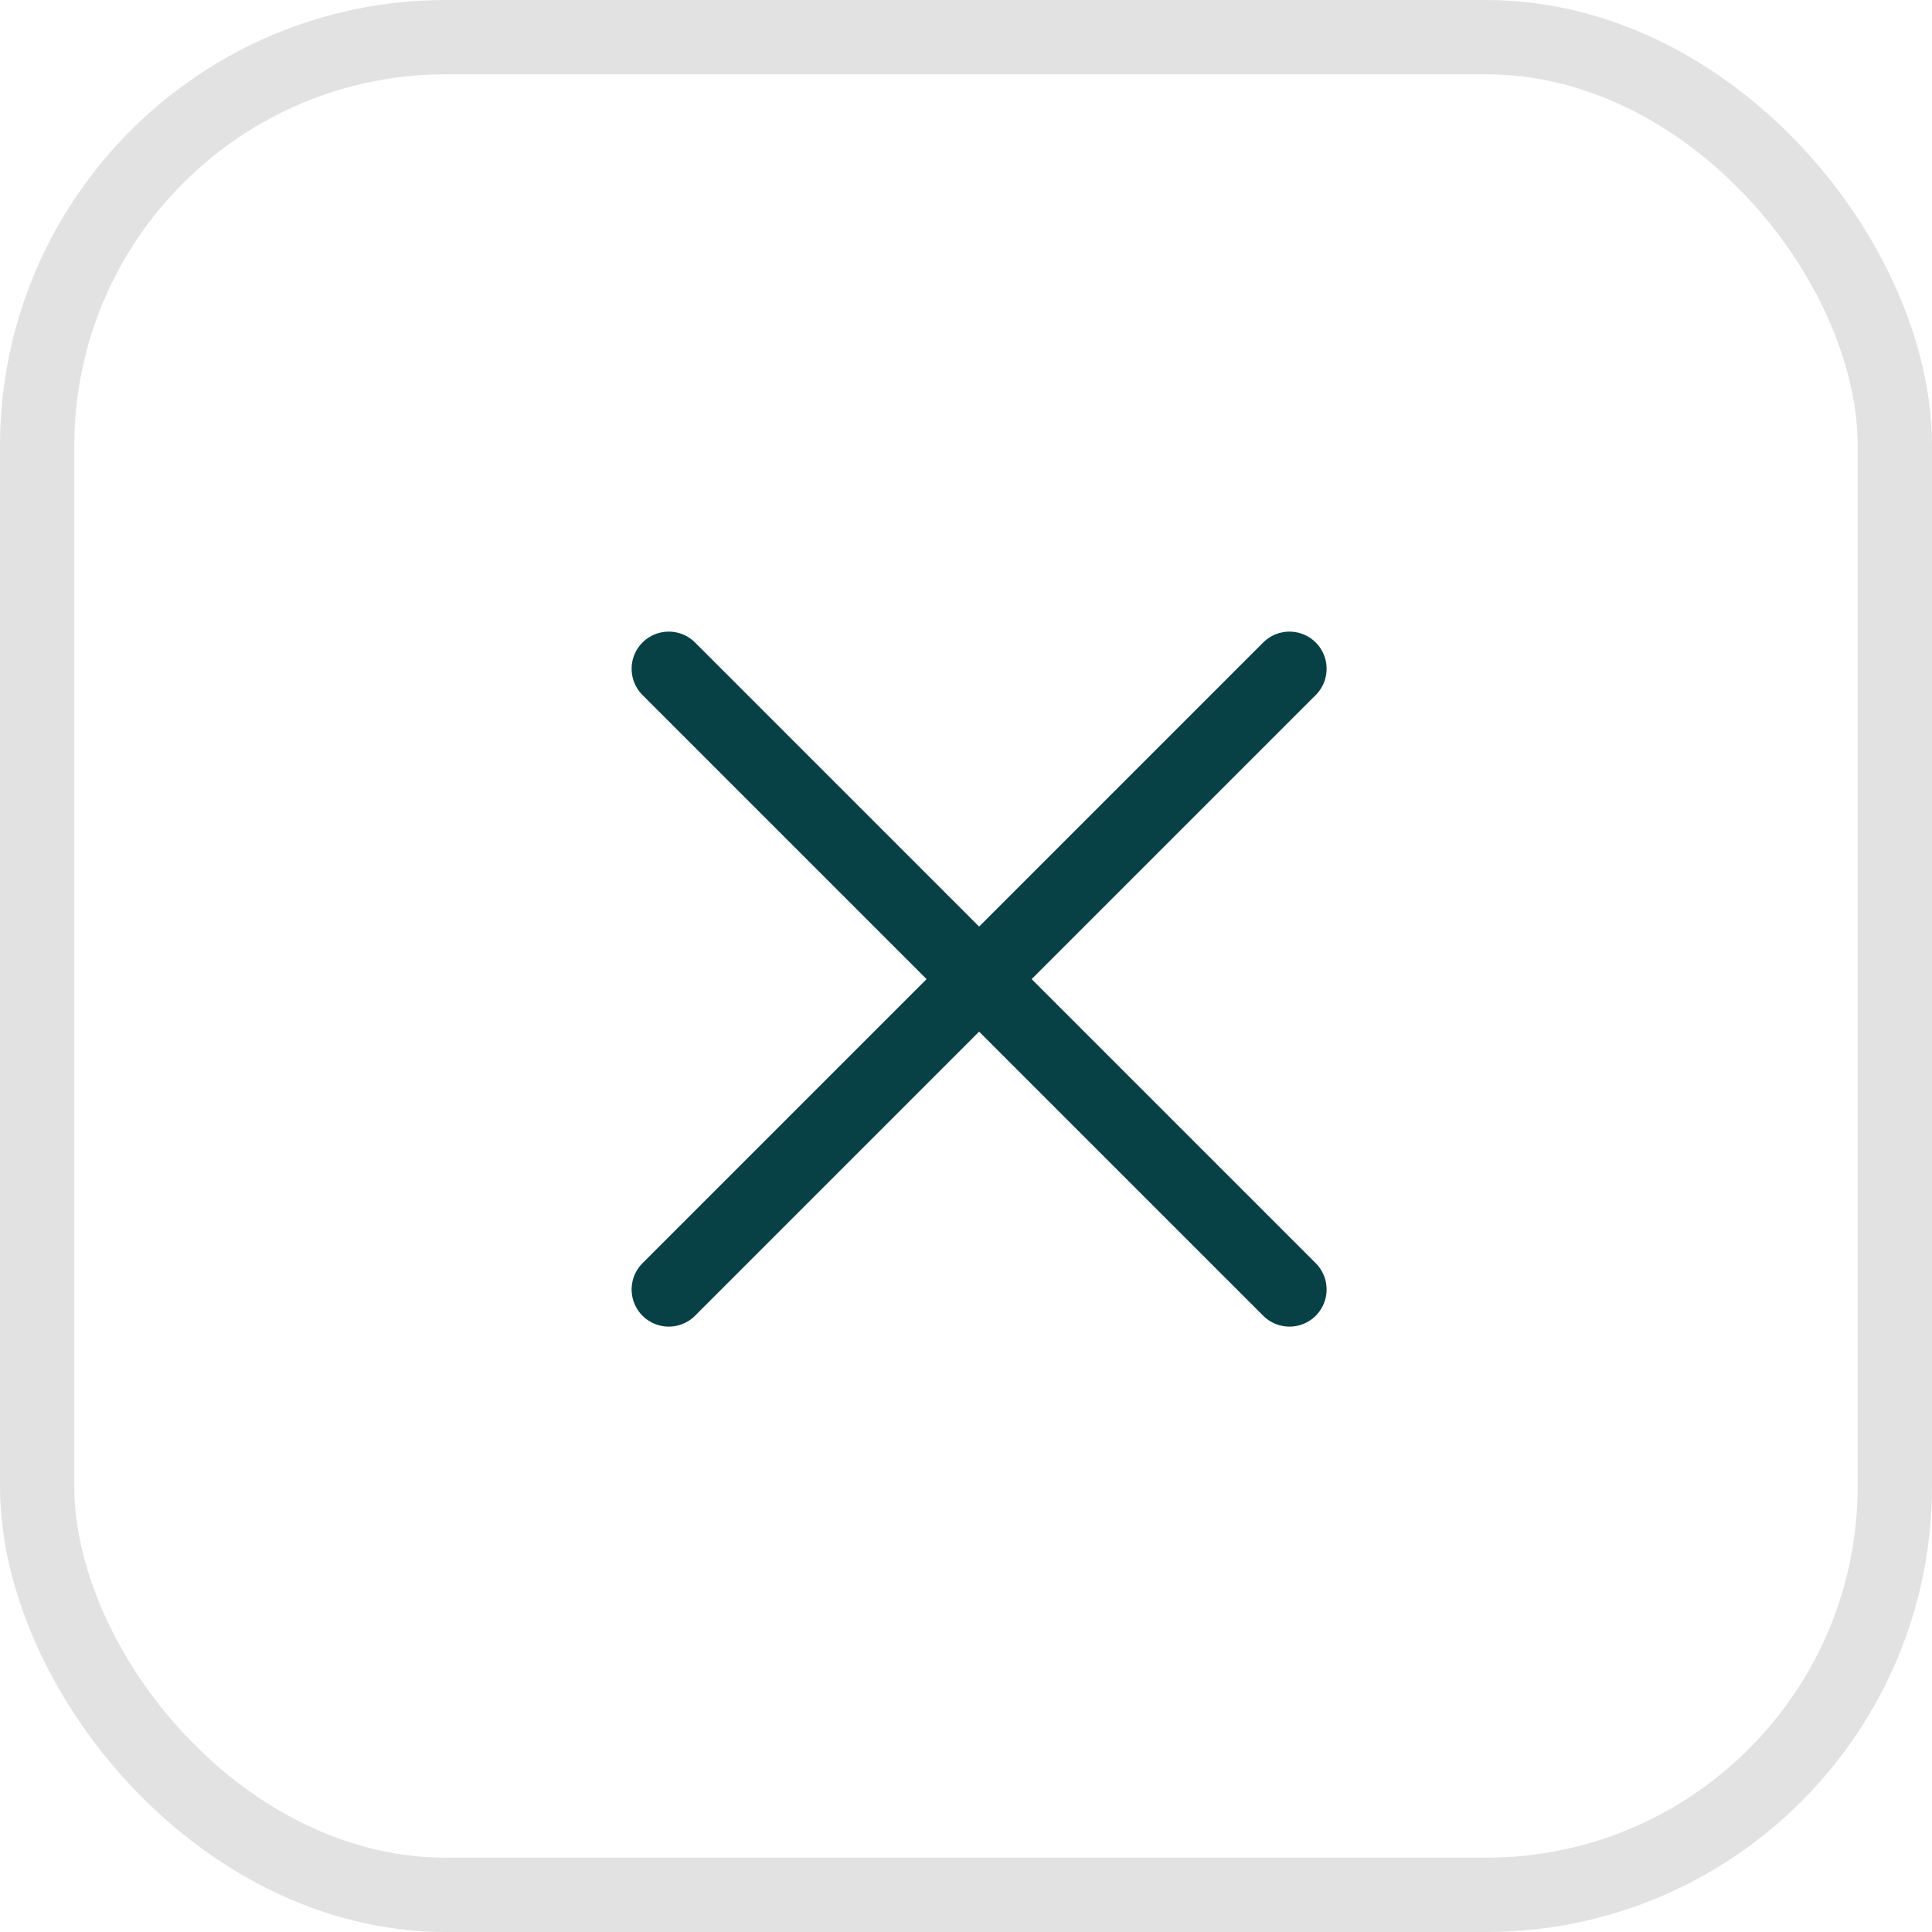<?xml version="1.0" encoding="UTF-8"?> <svg xmlns="http://www.w3.org/2000/svg" width="26" height="26" viewBox="0 0 26 26" fill="none"><rect x="0.5" y="0.5" width="25" height="25" rx="5.5" stroke="#E2E2E2"></rect><path d="M17.353 9L9 17.353M9 9L17.353 17.353" stroke="#084145" stroke-linecap="round" stroke-linejoin="round"></path></svg> 